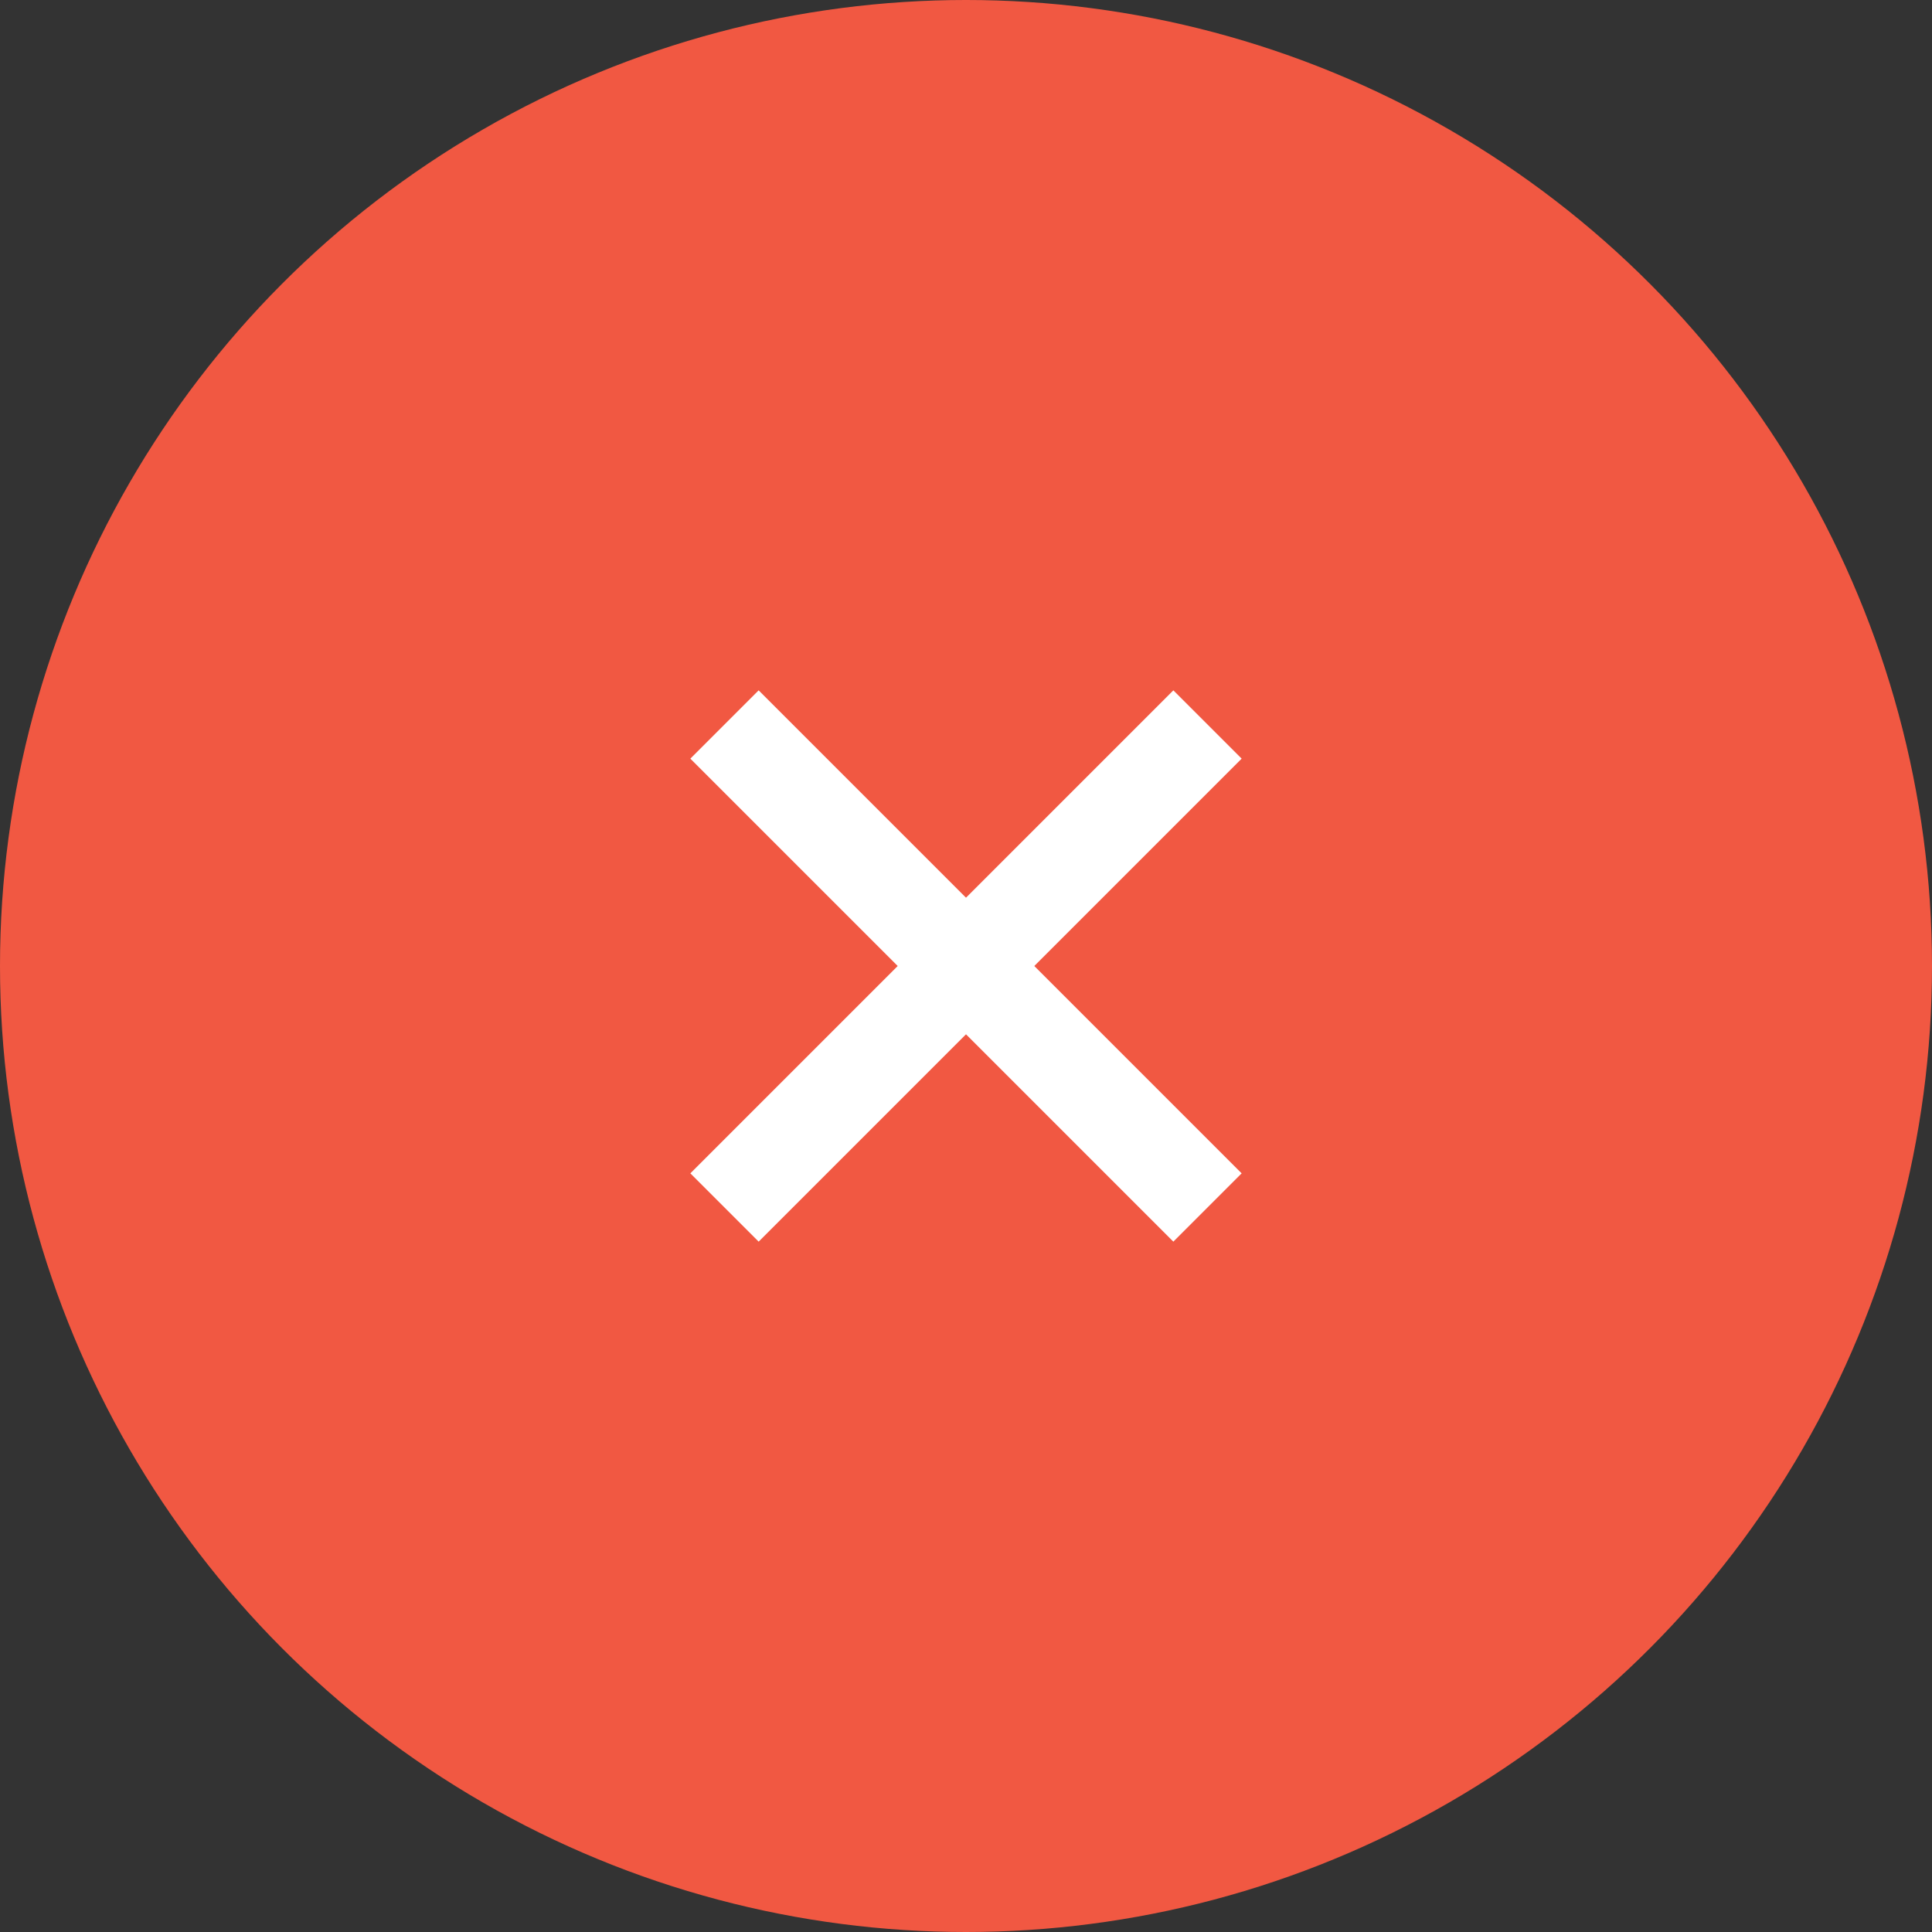 <svg xmlns="http://www.w3.org/2000/svg" width="40" height="40" viewBox="0 0 40 40"><rect x="0" y="0" width="40" height="40" fill="#333333" stroke="none"/><g fill="none" fill-rule="evenodd"><circle cx="20" cy="20" r="20" fill="#F15842"/><line x1="15" x2="25" y1="15" y2="25" stroke="#FFF" stroke-width="2"/><line x1="15" x2="25" y1="15" y2="25" stroke="#FFF" stroke-width="2" transform="matrix(-1 0 0 1 40 0)"/></g></svg>